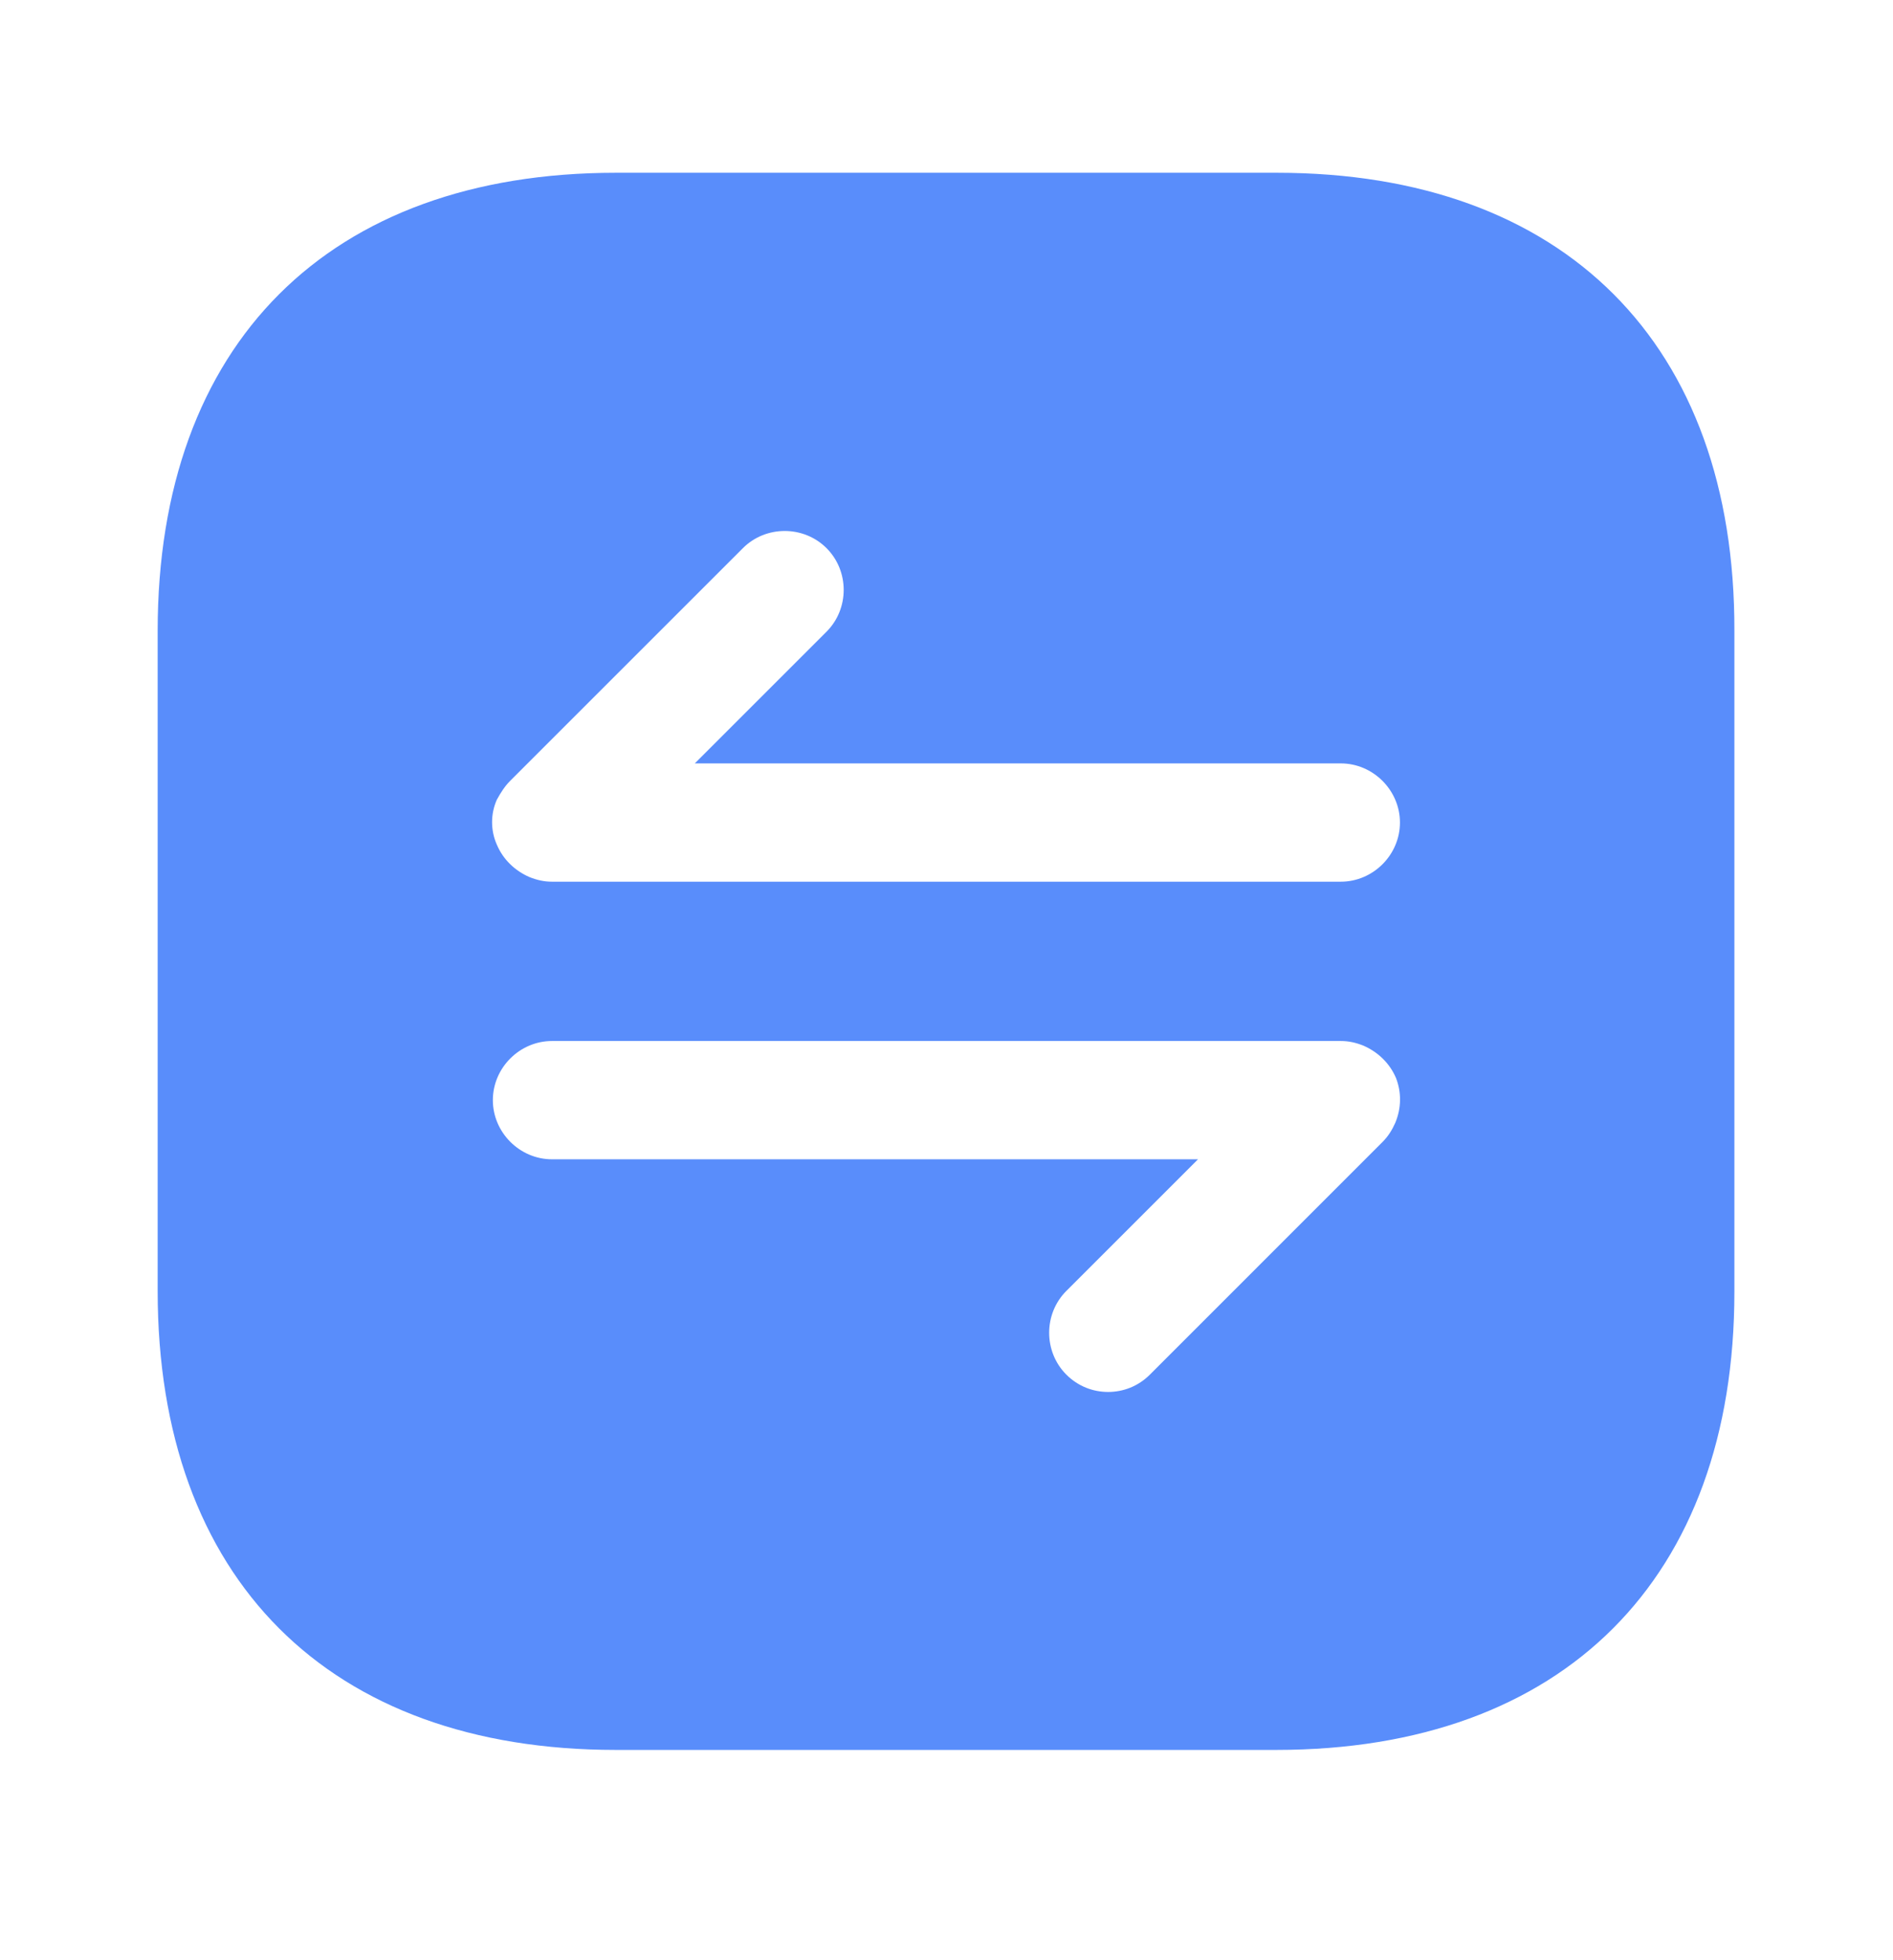 <svg width="28" height="29" viewBox="0 0 28 29" fill="none" xmlns="http://www.w3.org/2000/svg">
<path d="M18.887 2.556H9.11C4.864 2.556 2.332 5.087 2.332 9.334V19.099C2.332 23.358 4.864 25.889 9.11 25.889H18.875C23.122 25.889 25.654 23.358 25.654 19.111V9.334C25.665 5.087 23.134 2.556 18.887 2.556ZM20.637 16.614C20.59 16.719 20.532 16.812 20.45 16.894L17.009 20.336C16.834 20.511 16.612 20.593 16.39 20.593C16.169 20.593 15.947 20.511 15.772 20.336C15.434 19.997 15.434 19.438 15.772 19.099L17.72 17.151H8.165C7.687 17.151 7.29 16.754 7.29 16.276C7.29 15.797 7.687 15.401 8.165 15.401H19.832C19.949 15.401 20.054 15.424 20.17 15.471C20.38 15.564 20.555 15.727 20.649 15.949C20.73 16.159 20.73 16.392 20.637 16.614ZM19.832 13.044H8.165C8.049 13.044 7.944 13.021 7.827 12.974C7.617 12.881 7.442 12.717 7.349 12.496C7.255 12.286 7.255 12.041 7.349 11.831C7.407 11.726 7.465 11.633 7.547 11.551L10.989 8.109C11.327 7.771 11.887 7.771 12.225 8.109C12.564 8.447 12.564 9.007 12.225 9.346L10.277 11.294H19.832C20.31 11.294 20.707 11.691 20.707 12.169C20.707 12.648 20.31 13.044 19.832 13.044Z" fill="#598DFB"/>
</svg>
